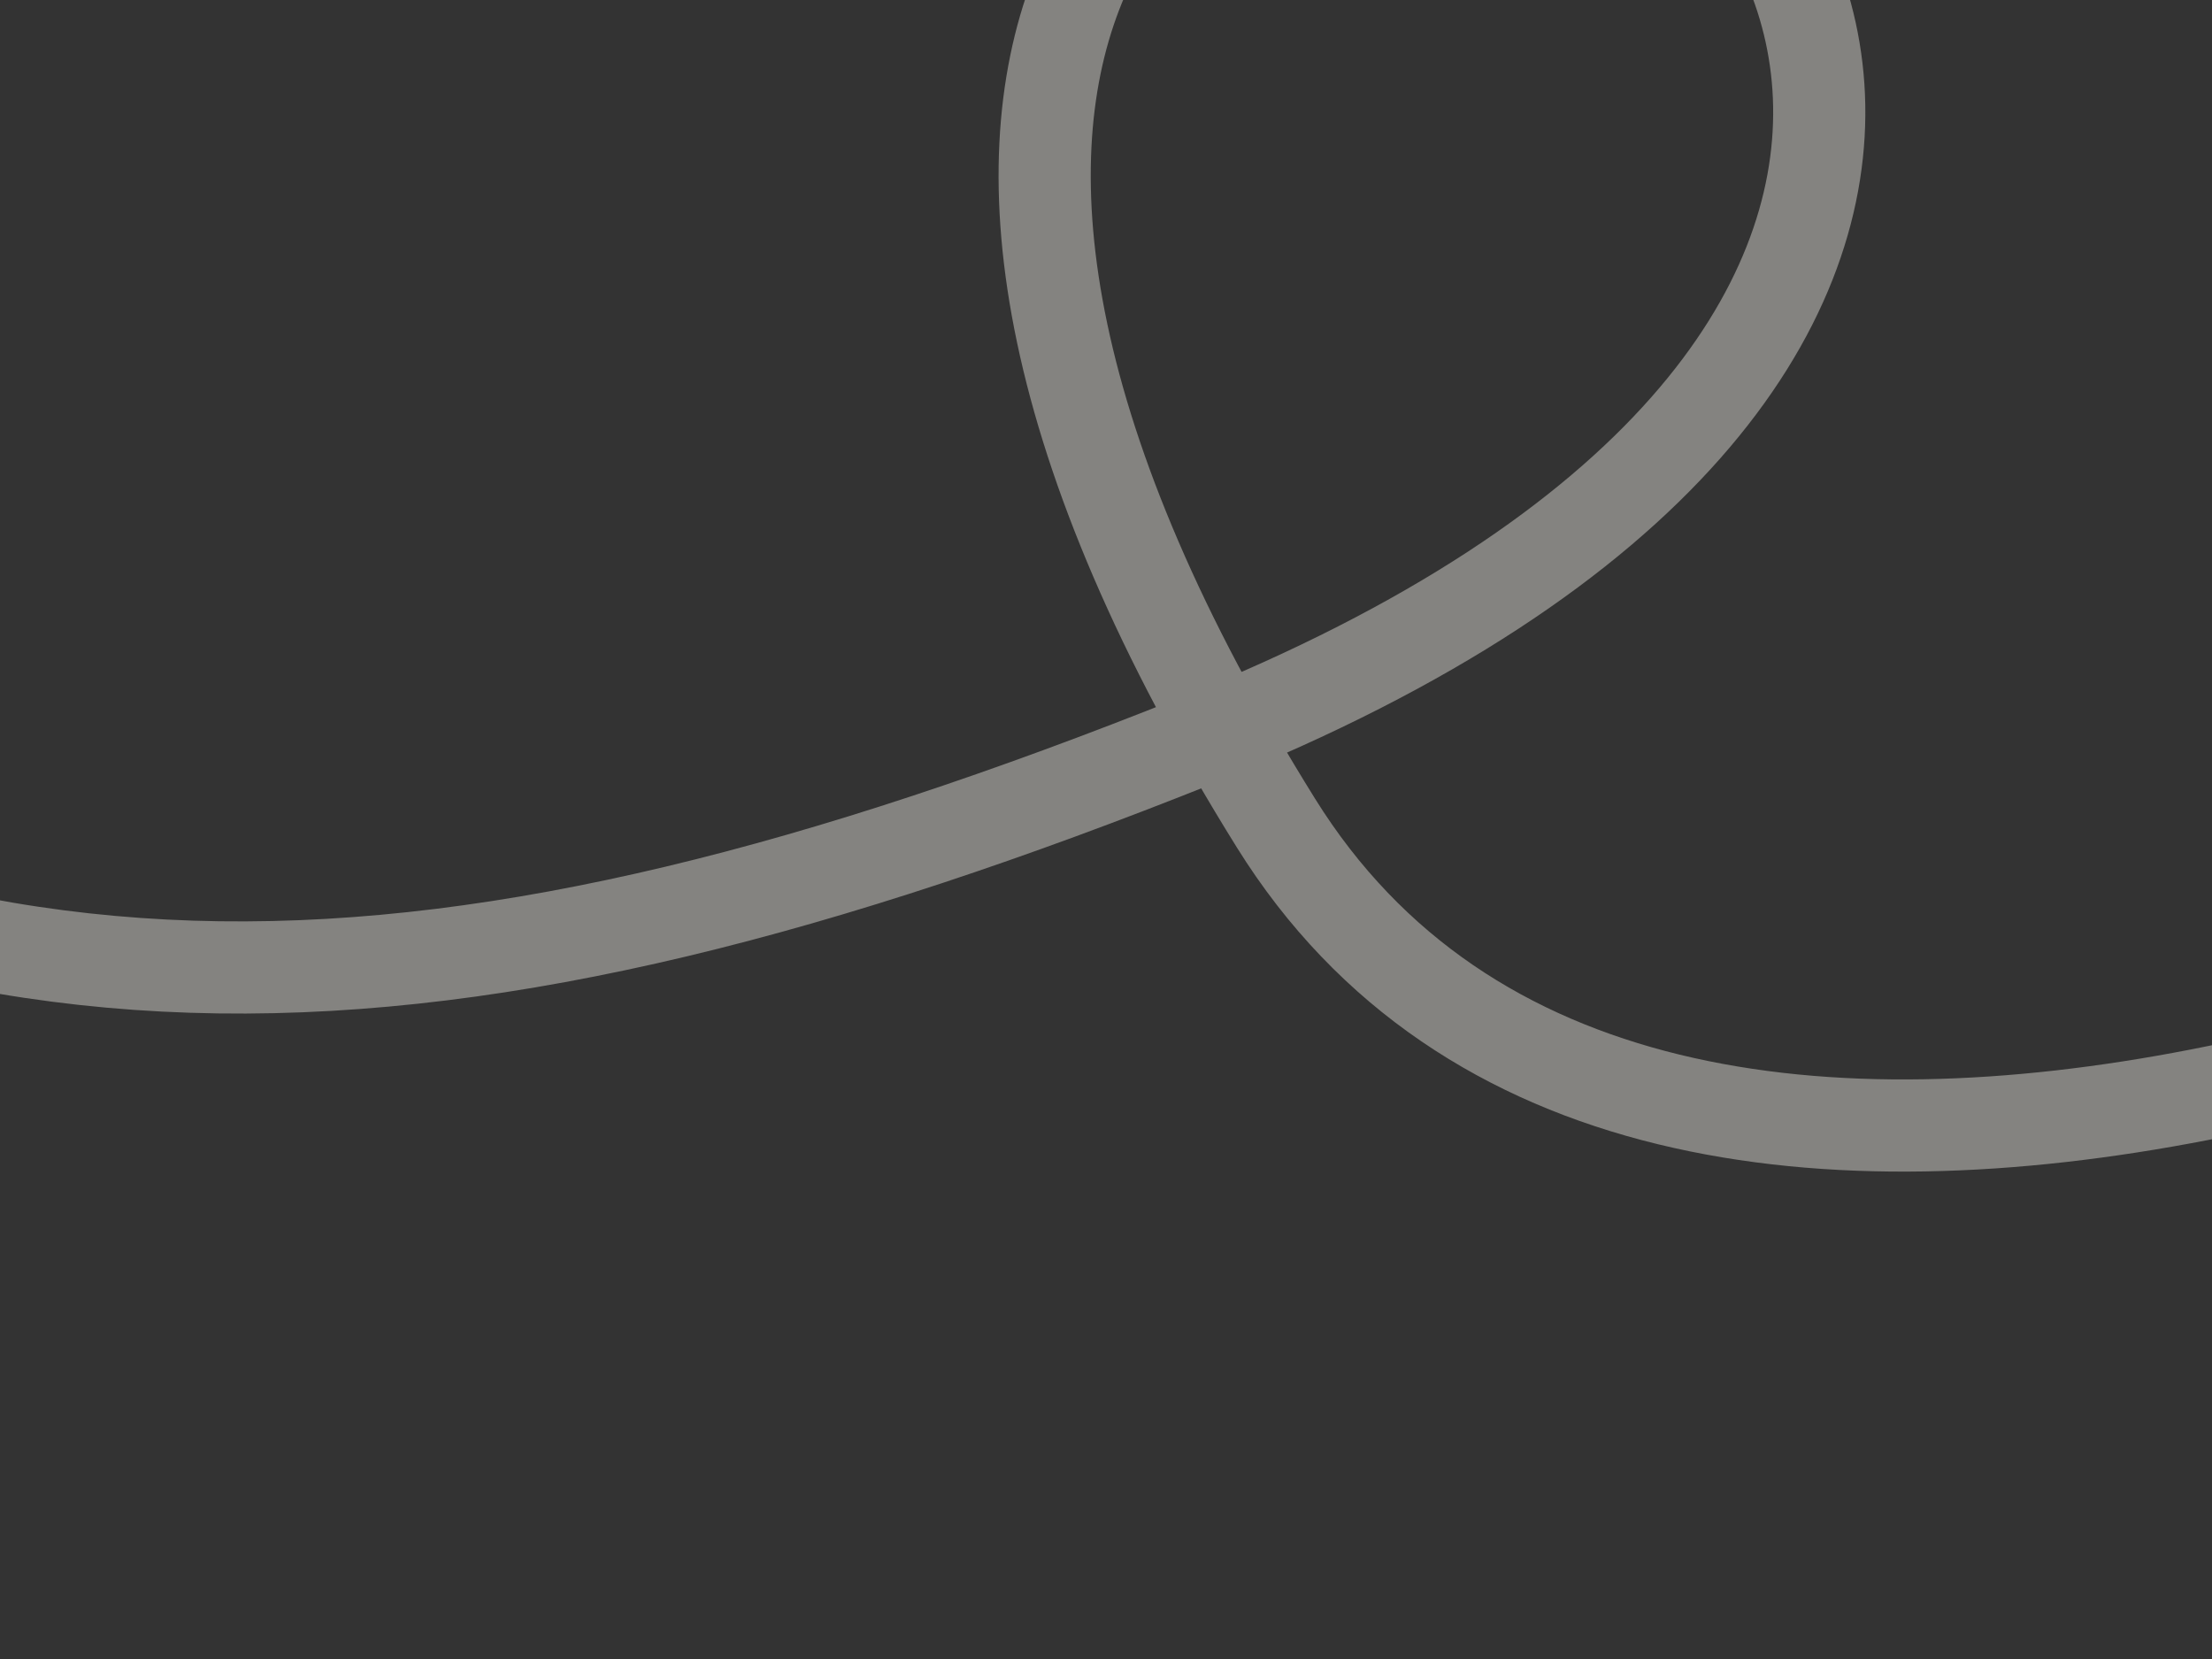 <?xml version="1.0" encoding="UTF-8"?> <svg xmlns="http://www.w3.org/2000/svg" width="340" height="255" viewBox="0 0 340 255" fill="none"><rect x="0" y="0" width="340" height="255" fill="#333333" stroke="none"/><g clip-path="url(#clip0_737_3121)"><path opacity="0.4" d="M-297.185 74.185C-264.554 58.349 -192.926 38.114 -94.936 104.979C-8.881 163.702 68.732 159.879 184.082 113.777C328.269 56.15 280.046 -37.55 227.965 -39.75C175.884 -41.95 123.803 10.399 196.138 126.534C254.005 219.442 419.283 152.122 488.37 104.979C552.121 61.477 634.289 -6.17 638.185 -10.42" stroke="#FDFBF4" stroke-width="14.167"></path></g><defs><clipPath id="clip0_737_3121"><rect width="340" height="255" rx="25" fill="white"></rect></clipPath></defs></svg> 